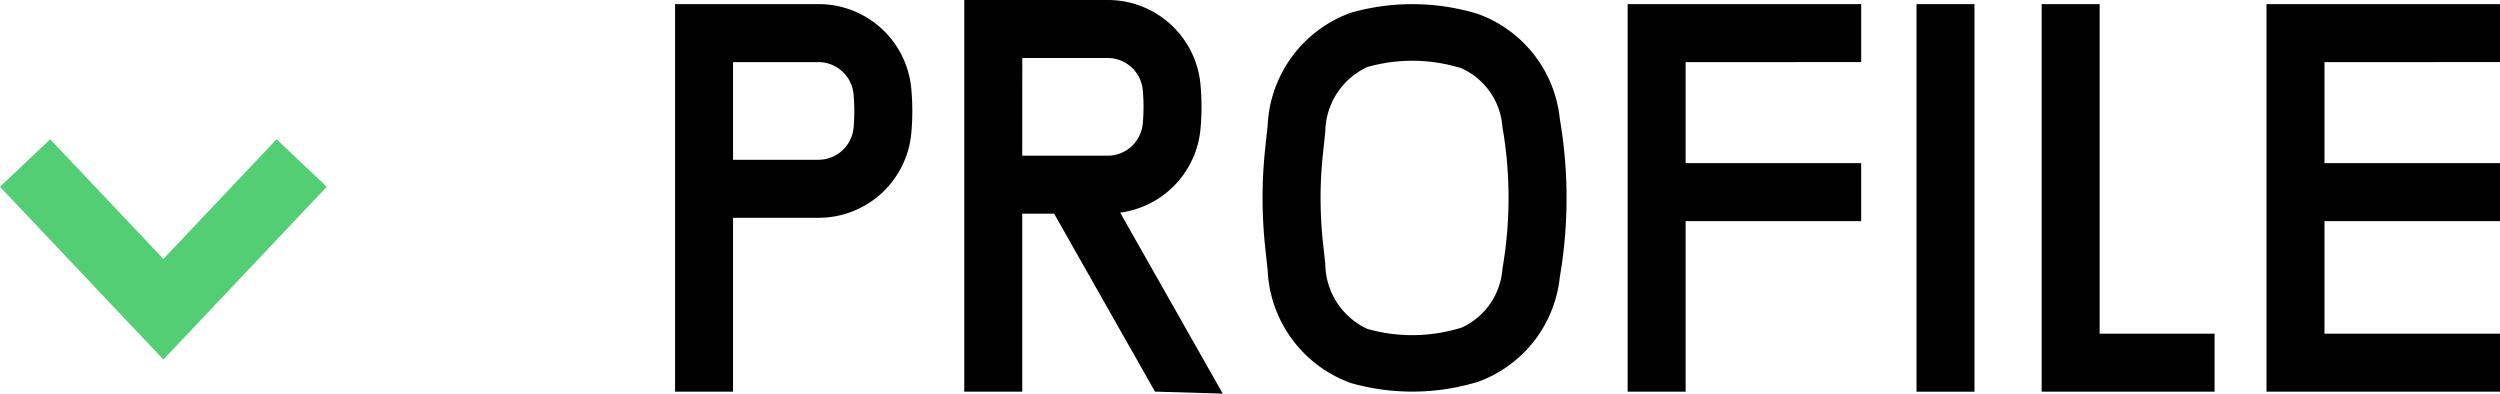 <svg xmlns="http://www.w3.org/2000/svg" viewBox="0 0 86.247 13.582">
  <g id="レイヤー_2" data-name="レイヤー 2">
    <g id="レイヤー_1-2" data-name="レイヤー 1">
      <g>
        <g style="isolation: isolate">
          <path d="M31.44,4.578a3.209,3.209,0,0,1-3.212,2.935H25.289v6h-2V.142h4.94A3.209,3.209,0,0,1,31.44,3.077,8.361,8.361,0,0,1,31.44,4.578ZM29.447,3.257a1.218,1.218,0,0,0-1.22-1.114H25.289V5.512h2.938A1.219,1.219,0,0,0,29.448,4.4,6.3,6.3,0,0,0,29.447,3.257Z"/>
          <path d="M36.366,7.371h-1.1v6.142h-2V0h4.939a3.209,3.209,0,0,1,3.212,2.935,8.455,8.455,0,0,1,0,1.5,3.206,3.206,0,0,1-2.773,2.9l3.539,6.244-2.338-.069Zm-1.1-2h2.939a1.218,1.218,0,0,0,1.22-1.114,6.4,6.4,0,0,0,0-1.141A1.22,1.22,0,0,0,38.207,2H35.268Z"/>
          <path d="M53.838,9.4l-.029.18a4.313,4.313,0,0,1-2.844,3.6l-.135.038a7.751,7.751,0,0,1-4.215,0,4.344,4.344,0,0,1-2.883-3.9l-.081-.757a16.1,16.1,0,0,1,0-3.47l.081-.756a4.347,4.347,0,0,1,2.883-3.9,7.758,7.758,0,0,1,4.215,0l.136.039a4.312,4.312,0,0,1,2.843,3.605l.029.178A16.14,16.14,0,0,1,53.838,9.4ZM51.862,4.561l-.03-.179a2.41,2.41,0,0,0-1.42-2.03l-.136-.039a5.673,5.673,0,0,0-3.108,0,2.5,2.5,0,0,0-1.447,2.229L45.64,5.3a14.368,14.368,0,0,0,0,3.061l.081.757a2.5,2.5,0,0,0,1.447,2.227,5.66,5.66,0,0,0,3.108,0l.136-.038a2.412,2.412,0,0,0,1.42-2.03l.029-.18A14.213,14.213,0,0,0,51.862,4.561Z"/>
          <path d="M58.152,2.143V5.629h6.056v2H58.152v5.883h-2V.142h8.057v2Z"/>
          <path d="M66.117,13.513V.142h2V13.513Z"/>
          <path d="M76.4,11.512v2H70.435V.142h2v11.37Z"/>
          <path d="M80.192,2.143V5.629h6.055v2H80.192v3.882h6.055v2H78.191V.142h8.056v2Z"/>
        </g>
        <path id="パス_95" data-name="パス 95" d="M10.407,5.624l-4.77,5.044L.866,5.624" style="fill: none;stroke: #54ce75;stroke-width: 2.385px"/>
      </g>
    </g>
  </g>
</svg>
